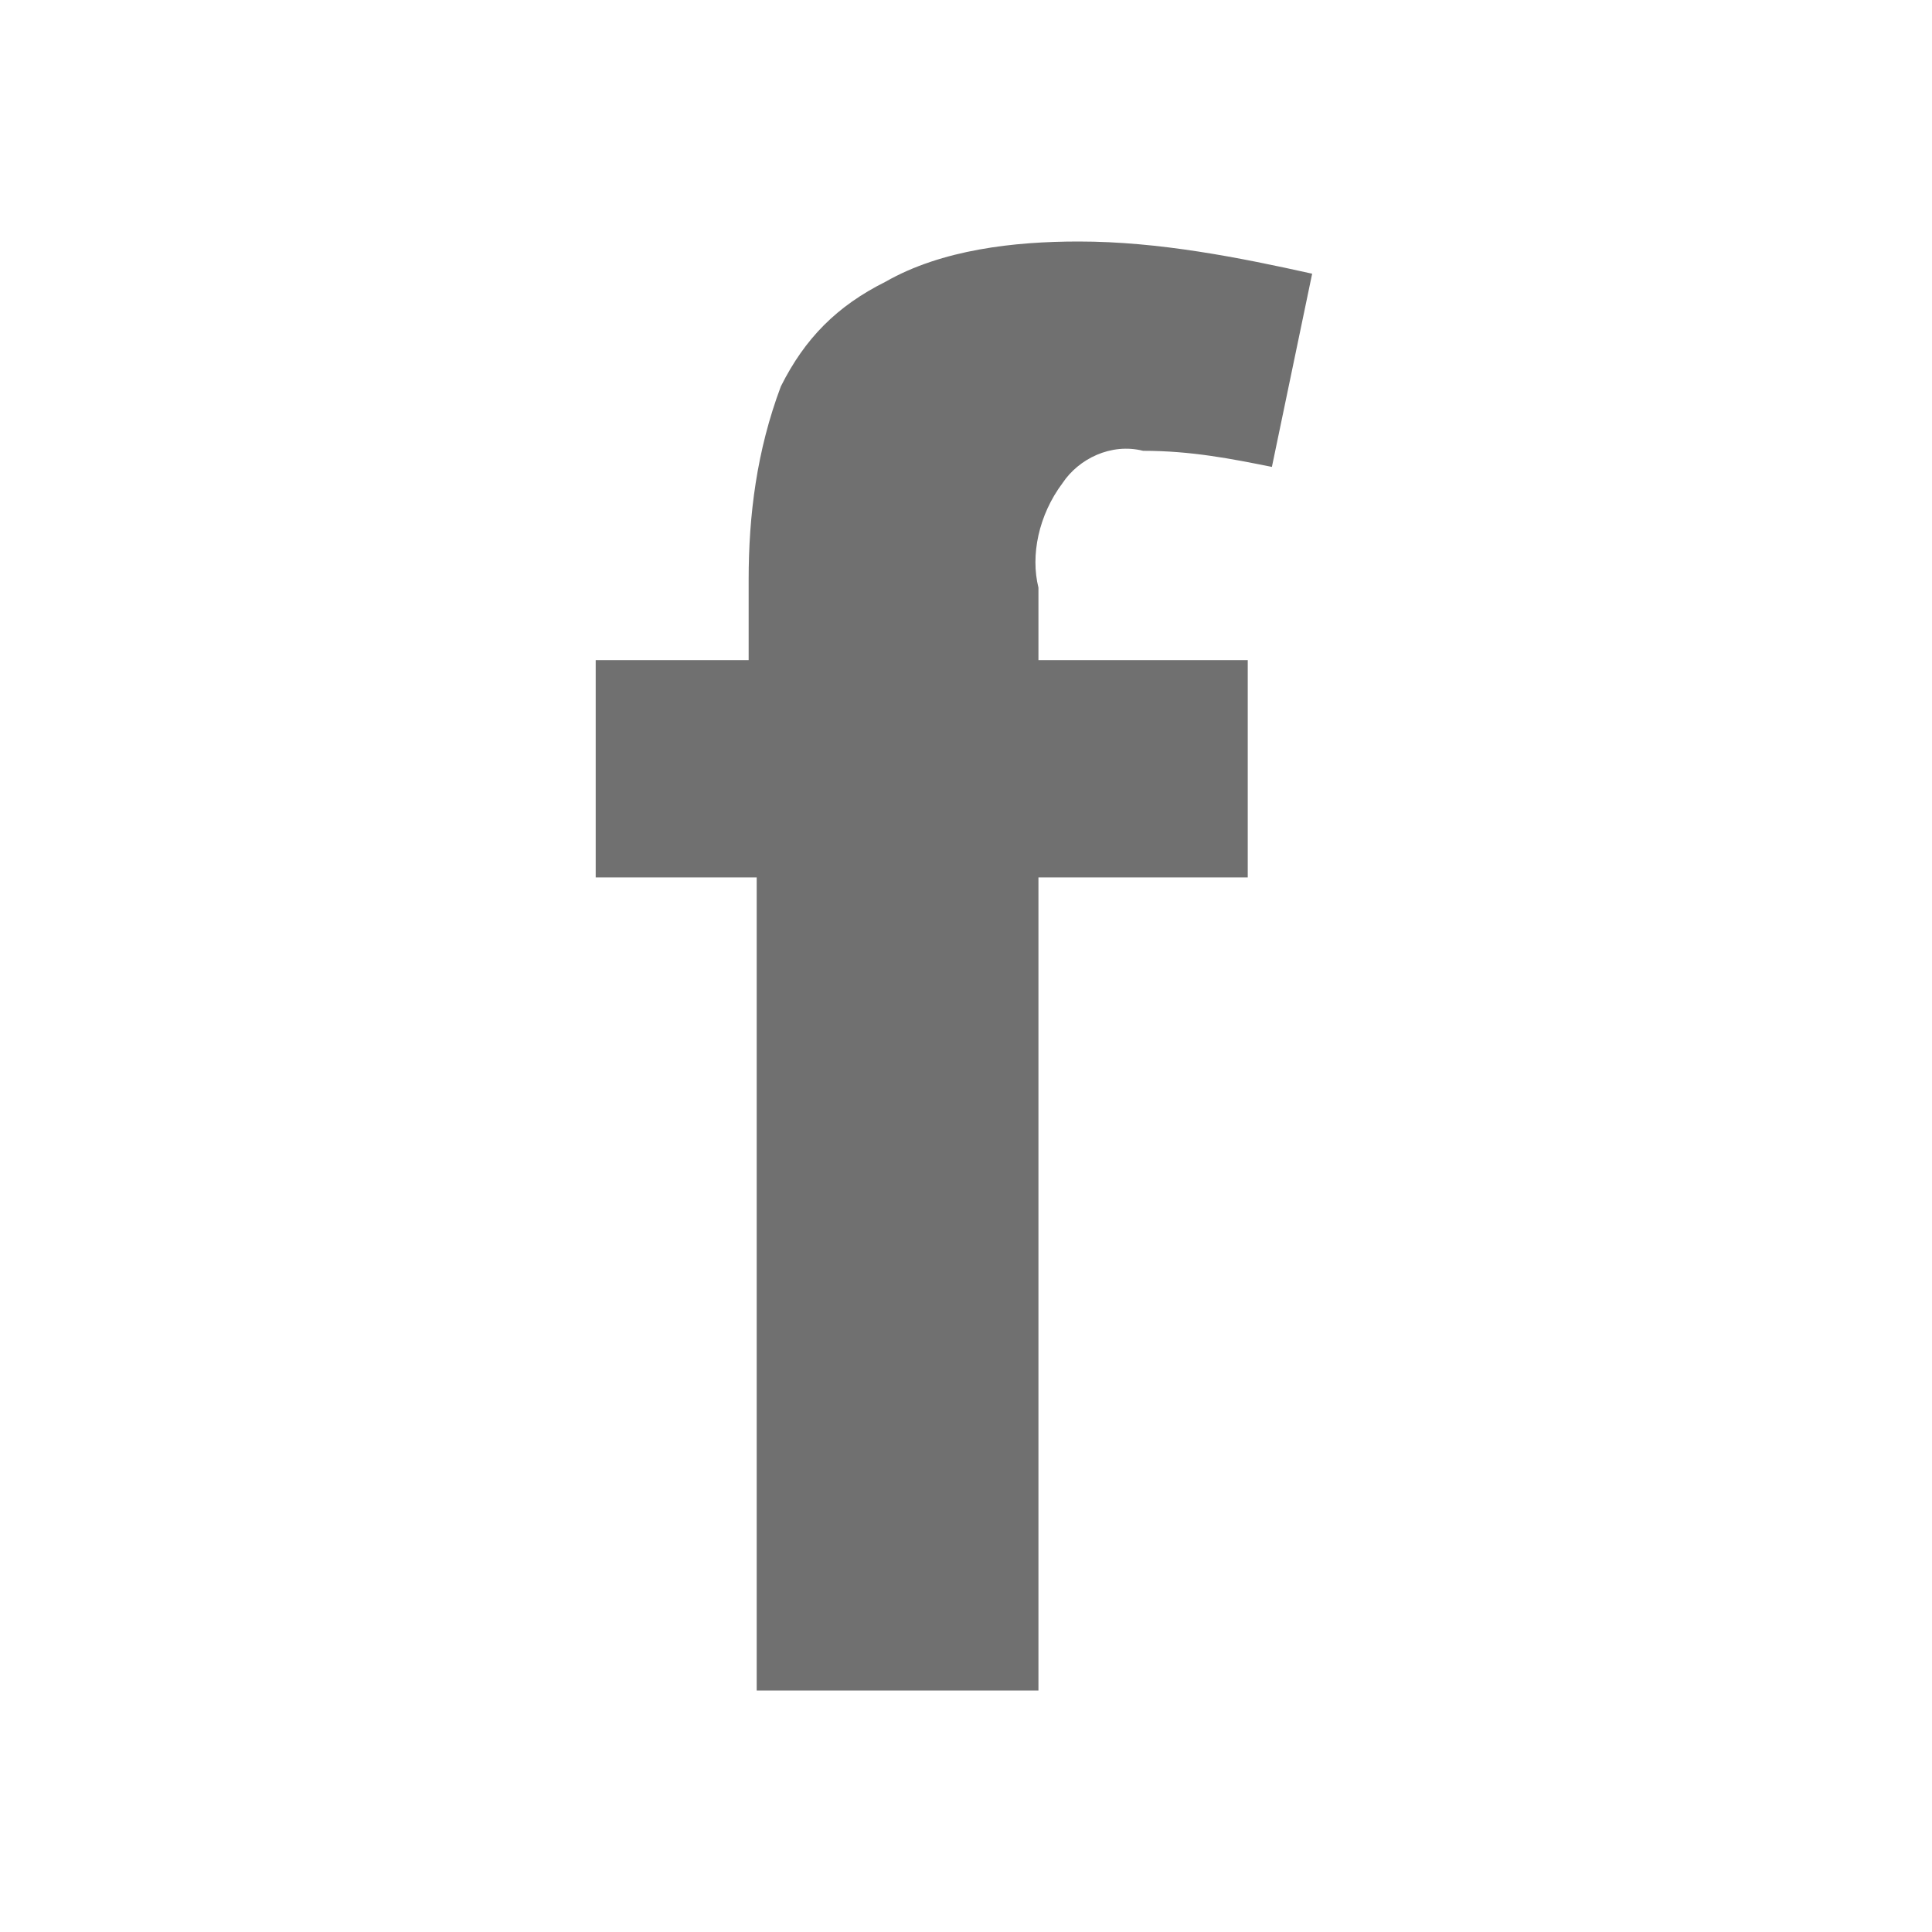 <?xml version="1.0" encoding="utf-8"?>
<!-- Generator: Adobe Illustrator 25.2.0, SVG Export Plug-In . SVG Version: 6.00 Build 0)  -->
<svg version="1.1" id="Calque_1" xmlns="http://www.w3.org/2000/svg" xmlns:xlink="http://www.w3.org/1999/xlink" x="0px" y="0px"
	 viewBox="0 0 24 24" style="enable-background:new 0 0 24 24;" xml:space="preserve">
<style type="text/css">
	.st0{fill-rule:evenodd;clip-rule:evenodd;fill:none;}
	.st1{fill:#707070;}
</style>
<rect class="st0" width="24" height="24"/>
<path id="fb" class="st1" d="M7.4,8.2h1.9v-1C9.3,6.4,9.4,5.6,9.7,4.8c0.3-0.6,0.7-1,1.3-1.3c0.7-0.4,1.6-0.5,2.4-0.5
	c1,0,2,0.2,2.9,0.4l-0.5,2.4c-0.5-0.1-1-0.2-1.6-0.2c-0.4-0.1-0.8,0.1-1,0.4c-0.3,0.4-0.4,0.9-0.3,1.3v0.9h2.6v2.7h-2.6V21H9.4V10.9
	h-2V8.2z"/>
</svg>
